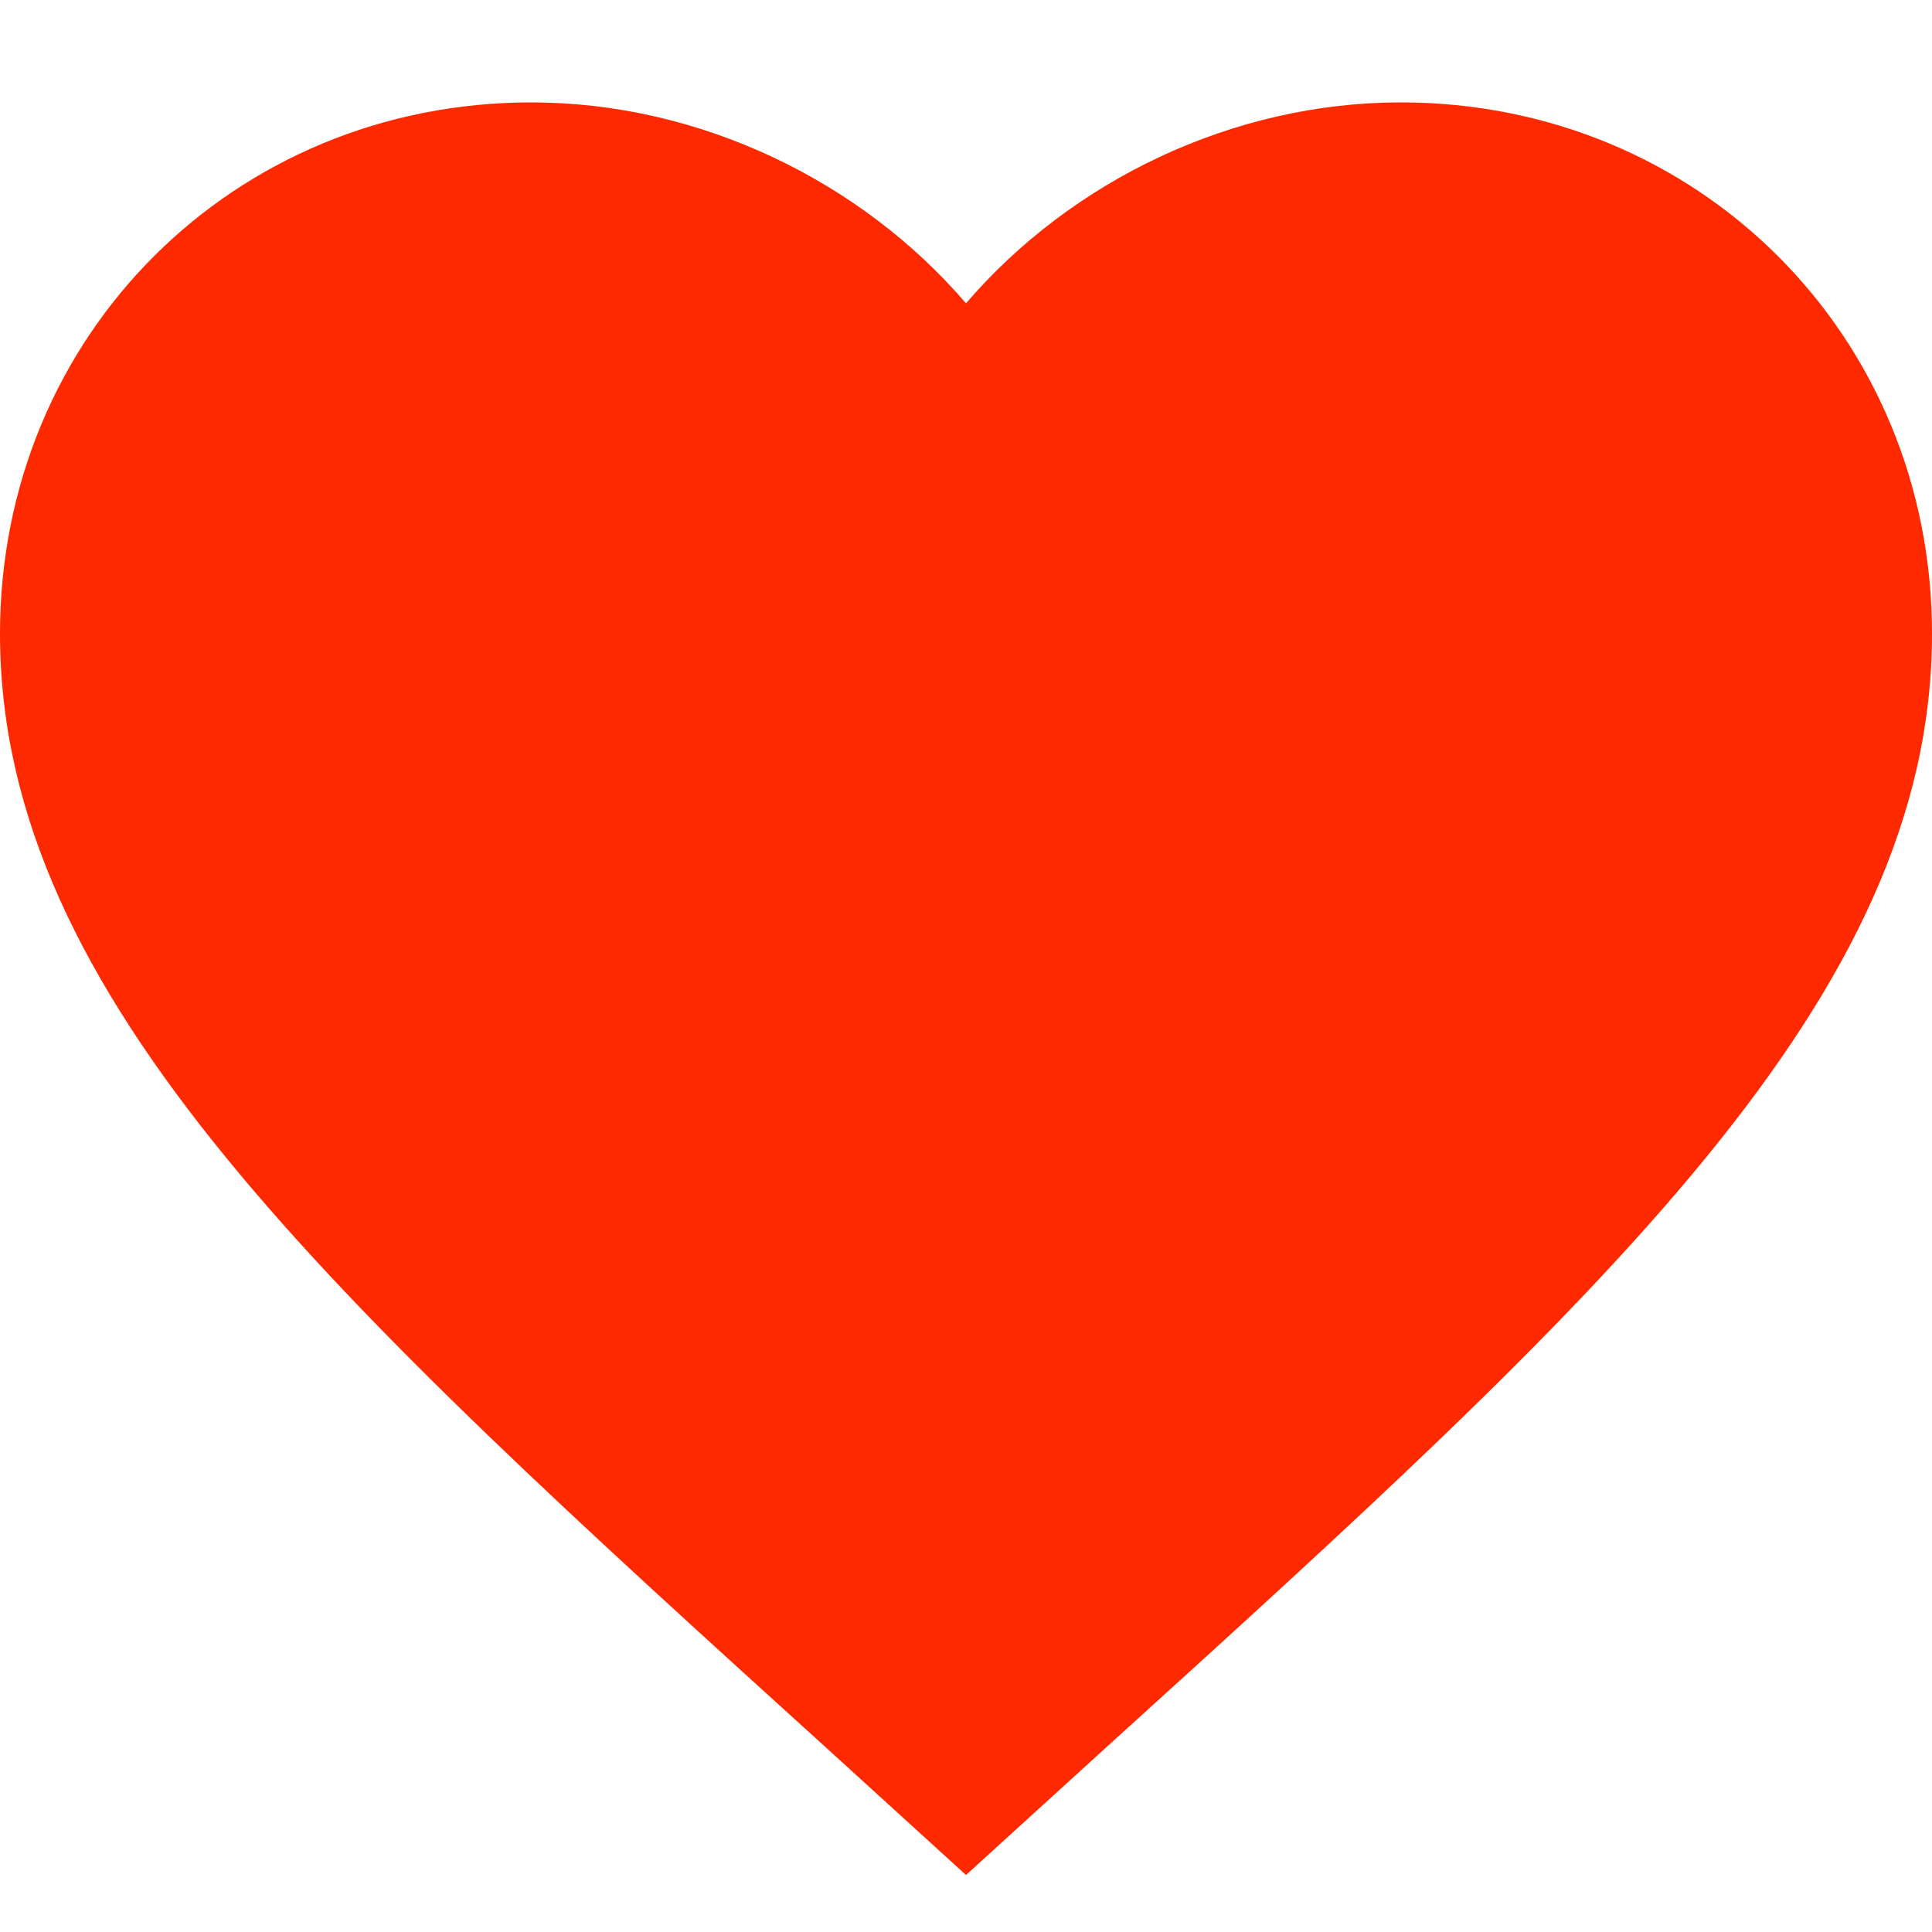 <svg width="10" height="10" viewBox="0 0 10 10" version="1.1" xmlns="http://www.w3.org/2000/svg" xmlns:xlink="http://www.w3.org/1999/xlink" xmlns:figma="http://www.figma.com/figma/ns">
<title>heart</title>
<desc>Created using Figma</desc>
<g id="Canvas" transform="translate(-7286 -6581)" figma:type="canvas">
<g id="heart" style="mix-blend-mode:normal;" figma:type="frame">
<g id="Vector" style="mix-blend-mode:normal;" figma:type="vector">
<use xlink:href="#path0_fill" transform="translate(7286 6581.53)" fill="#FF2900" style="mix-blend-mode:normal;"/>
</g>
</g>
</g>
<defs>
<path id="path0_fill" d="M 5 9.175L 4.275 8.515C 1.7 6.18 0 4.635 0 2.75C 0 1.205 1.21 0 2.75 0C 3.62 0 4.455 0.405 5 1.04C 5.545 0.405 6.38 0 7.25 0C 8.79 0 10 1.205 10 2.75C 10 4.635 8.3 6.18 5.725 8.515L 5 9.175Z"/>
</defs>
</svg>
